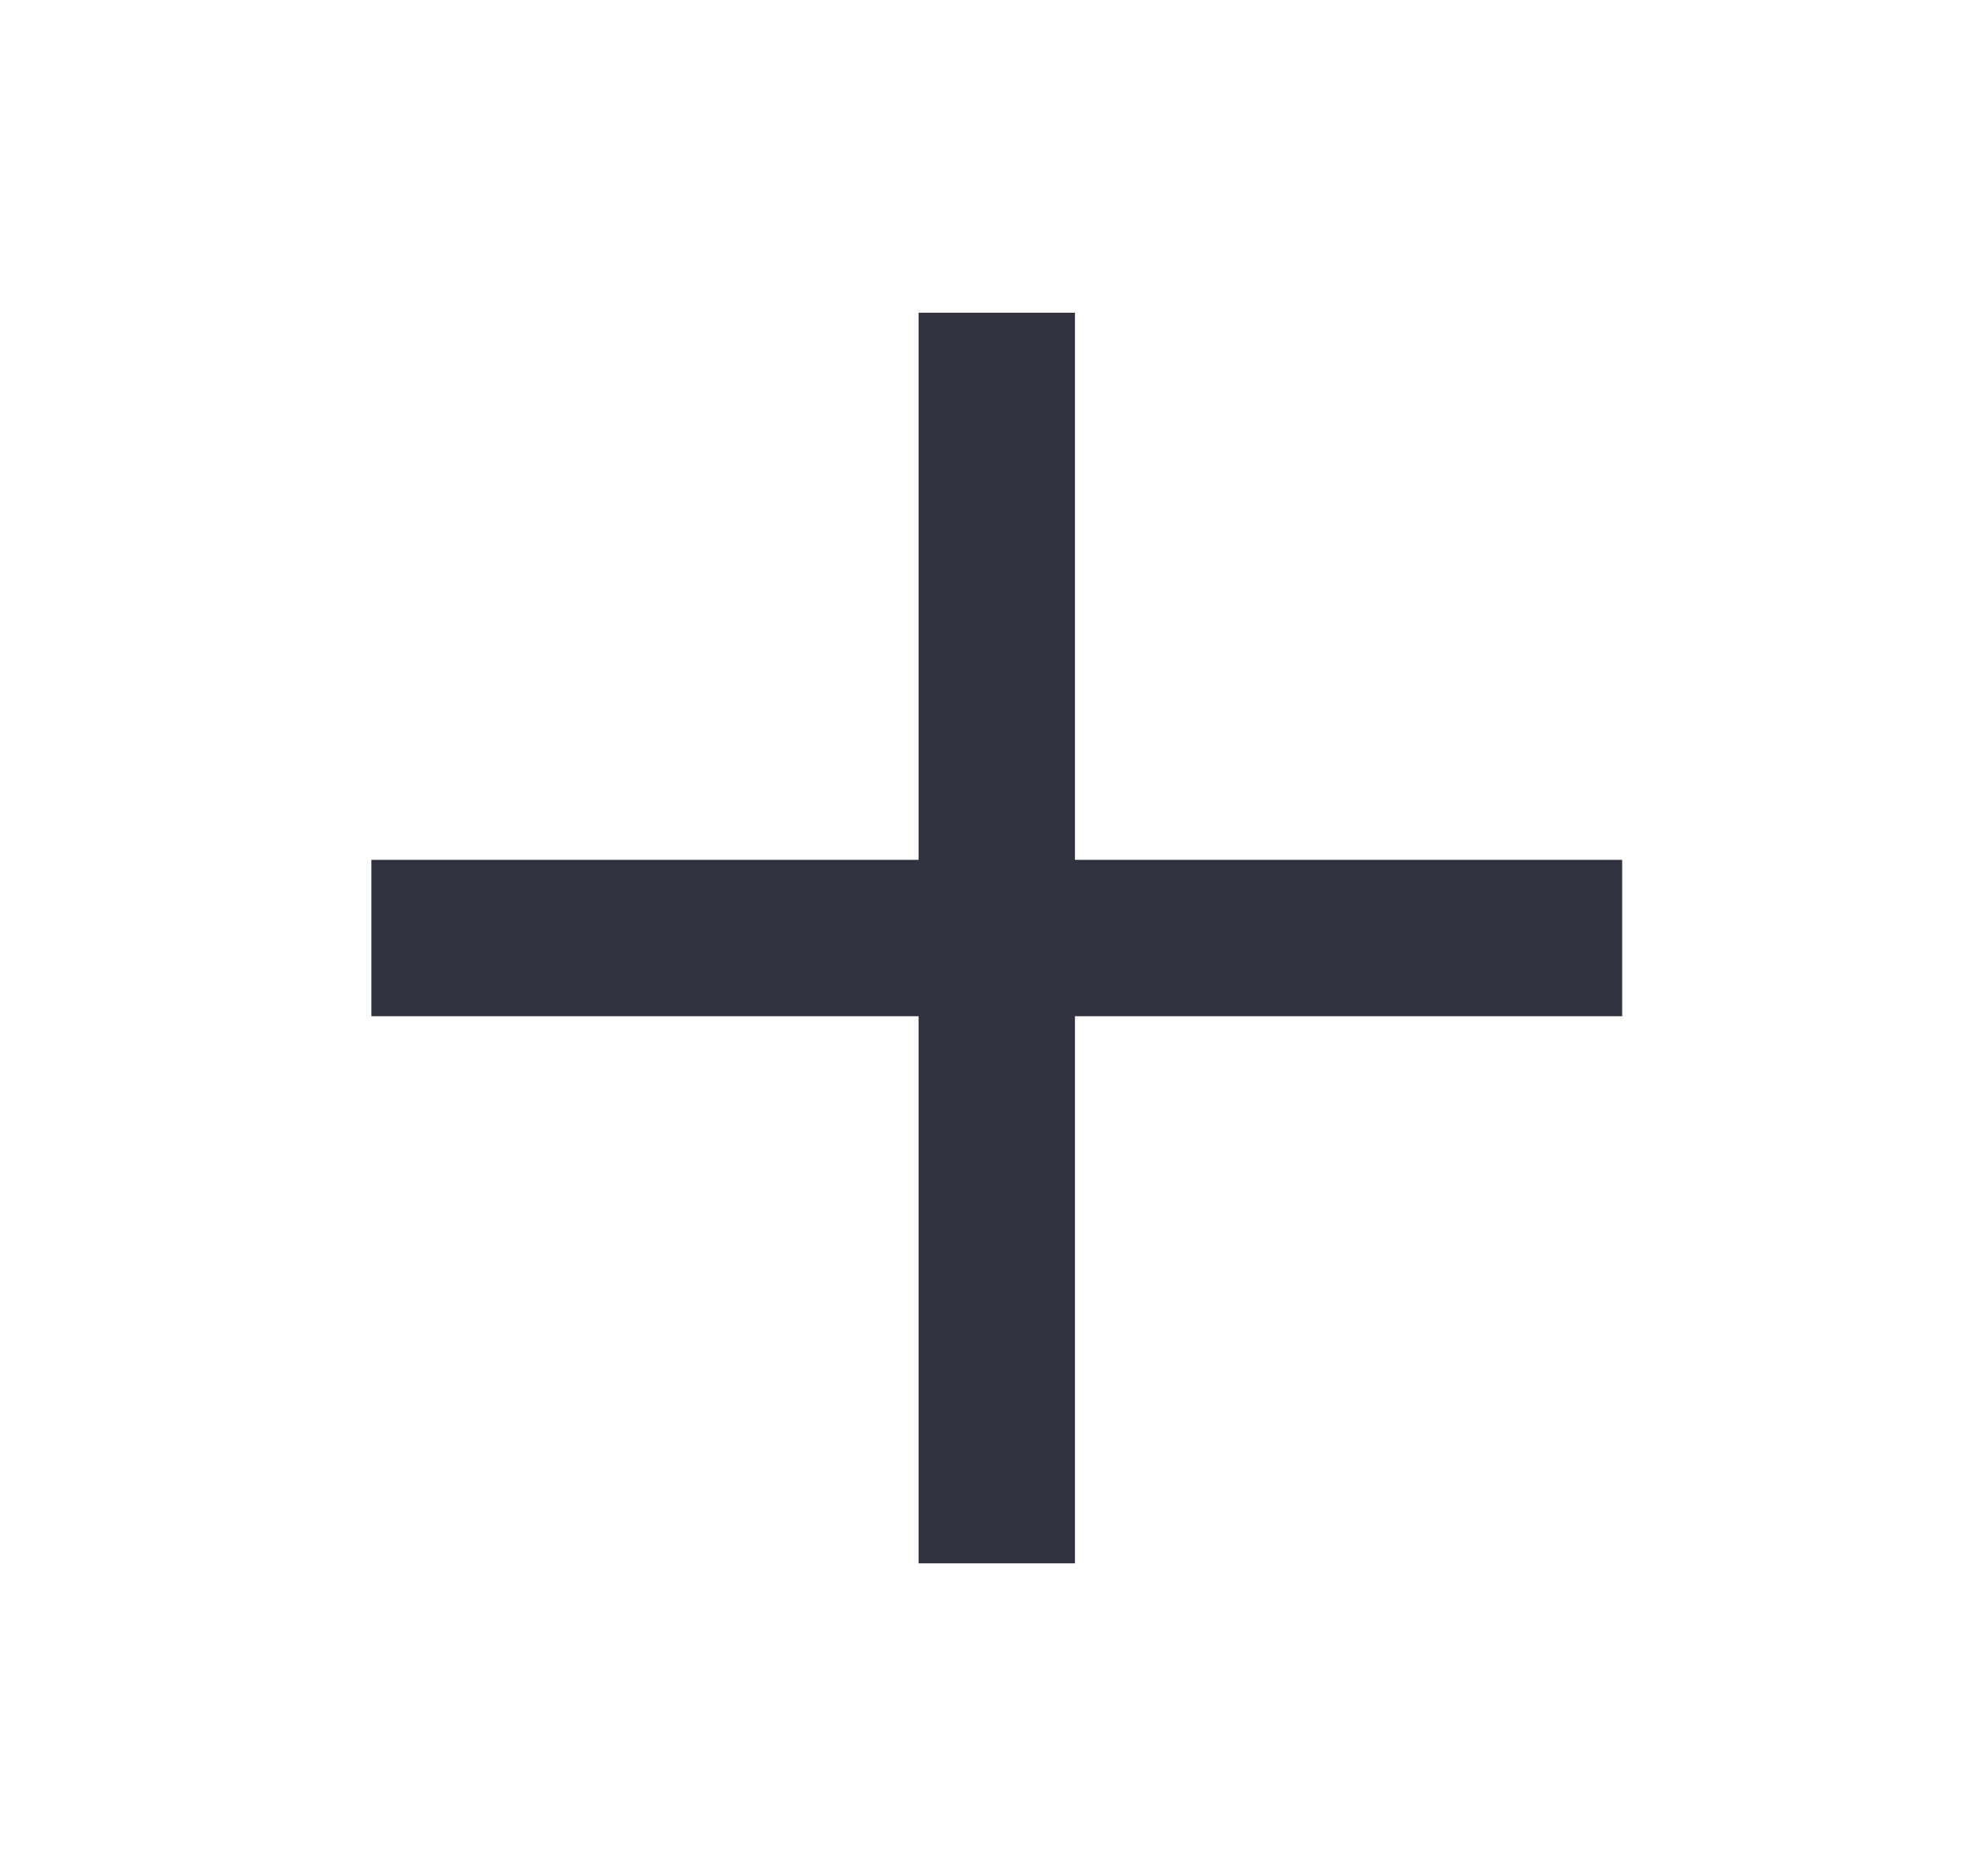 <svg width="21" height="20" viewBox="0 0 21 20" fill="none" xmlns="http://www.w3.org/2000/svg">
<path d="M11.459 9.167L17.292 9.167L17.292 10.834L11.459 10.834L11.459 16.667H9.792L9.792 10.834L3.959 10.834L3.959 9.167L9.792 9.167L9.792 3.334H11.459L11.459 9.167Z" fill="#30323F"></path>
</svg>